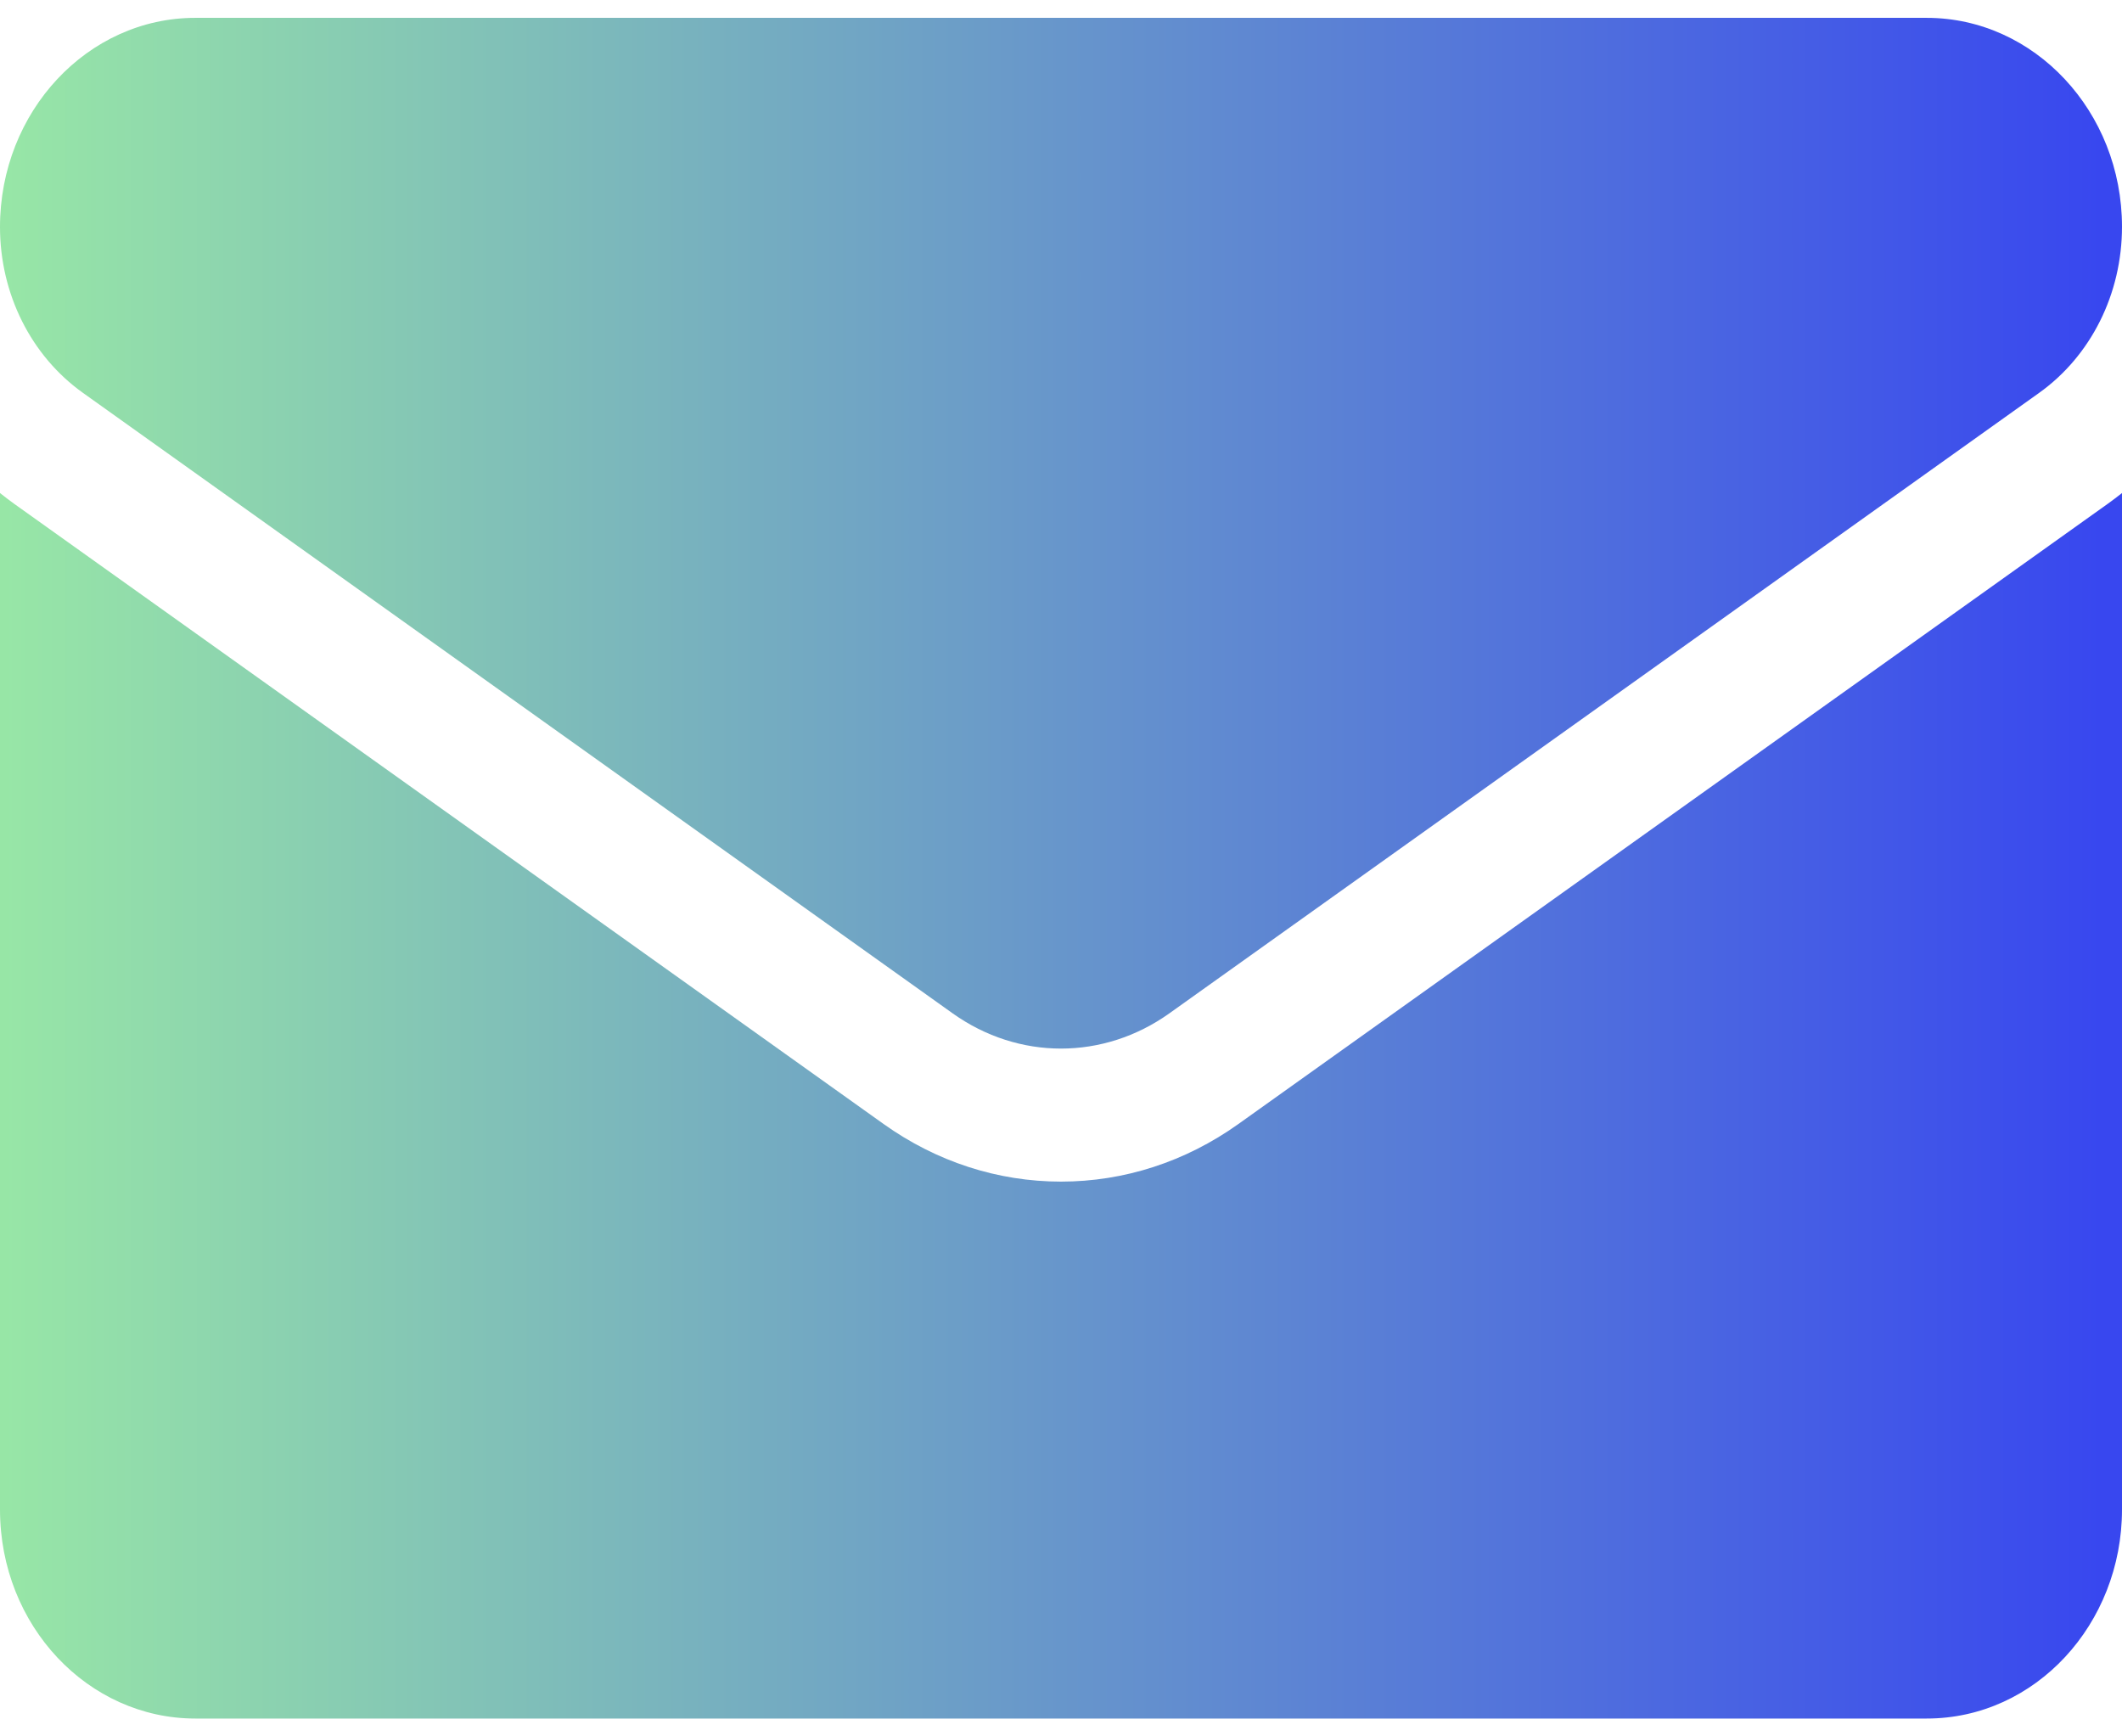 <svg width="22" height="18" viewBox="0 0 22 18" fill="none" xmlns="http://www.w3.org/2000/svg">
<g clip-path="url(#clip0_633_205)">
<path d="M12.839 11.652C12.291 12.043 11.655 12.249 11 12.249C10.345 12.249 9.709 12.043 9.161 11.652L0.146 5.222C0.096 5.186 0.048 5.149 0 5.111V15.648C0 16.856 0.916 17.815 2.025 17.815H19.975C21.104 17.815 22 16.834 22 15.648V5.111C21.952 5.149 21.903 5.186 21.853 5.222L12.839 11.652Z" fill="url(#paint0_linear_633_205)"/>
<path d="M0.862 4.074L9.877 10.505C10.218 10.748 10.609 10.87 11 10.87C11.391 10.87 11.782 10.748 12.123 10.505L21.139 4.074C21.678 3.69 22 3.046 22 2.351C22 1.157 21.092 0.185 19.975 0.185H2.025C0.908 0.185 0 1.157 0 2.353C0 3.046 0.322 3.69 0.862 4.074Z" fill="url(#paint1_linear_633_205)"/>
</g>
<defs>
<linearGradient id="paint0_linear_633_205" x1="-0.361" y1="11.322" x2="21.799" y2="11.322" gradientUnits="userSpaceOnUse">
<stop stop-color="#99E9A5"/>
<stop offset="1" stop-color="#3847EF"/>
</linearGradient>
<linearGradient id="paint1_linear_633_205" x1="-0.361" y1="5.409" x2="21.799" y2="5.409" gradientUnits="userSpaceOnUse">
<stop stop-color="#99E9A5"/>
<stop offset="1" stop-color="#3847EF"/>
</linearGradient>
<clipPath id="clip0_633_205">
<rect width="22" height="18" fill="white"/>
</clipPath>
</defs>
</svg>
